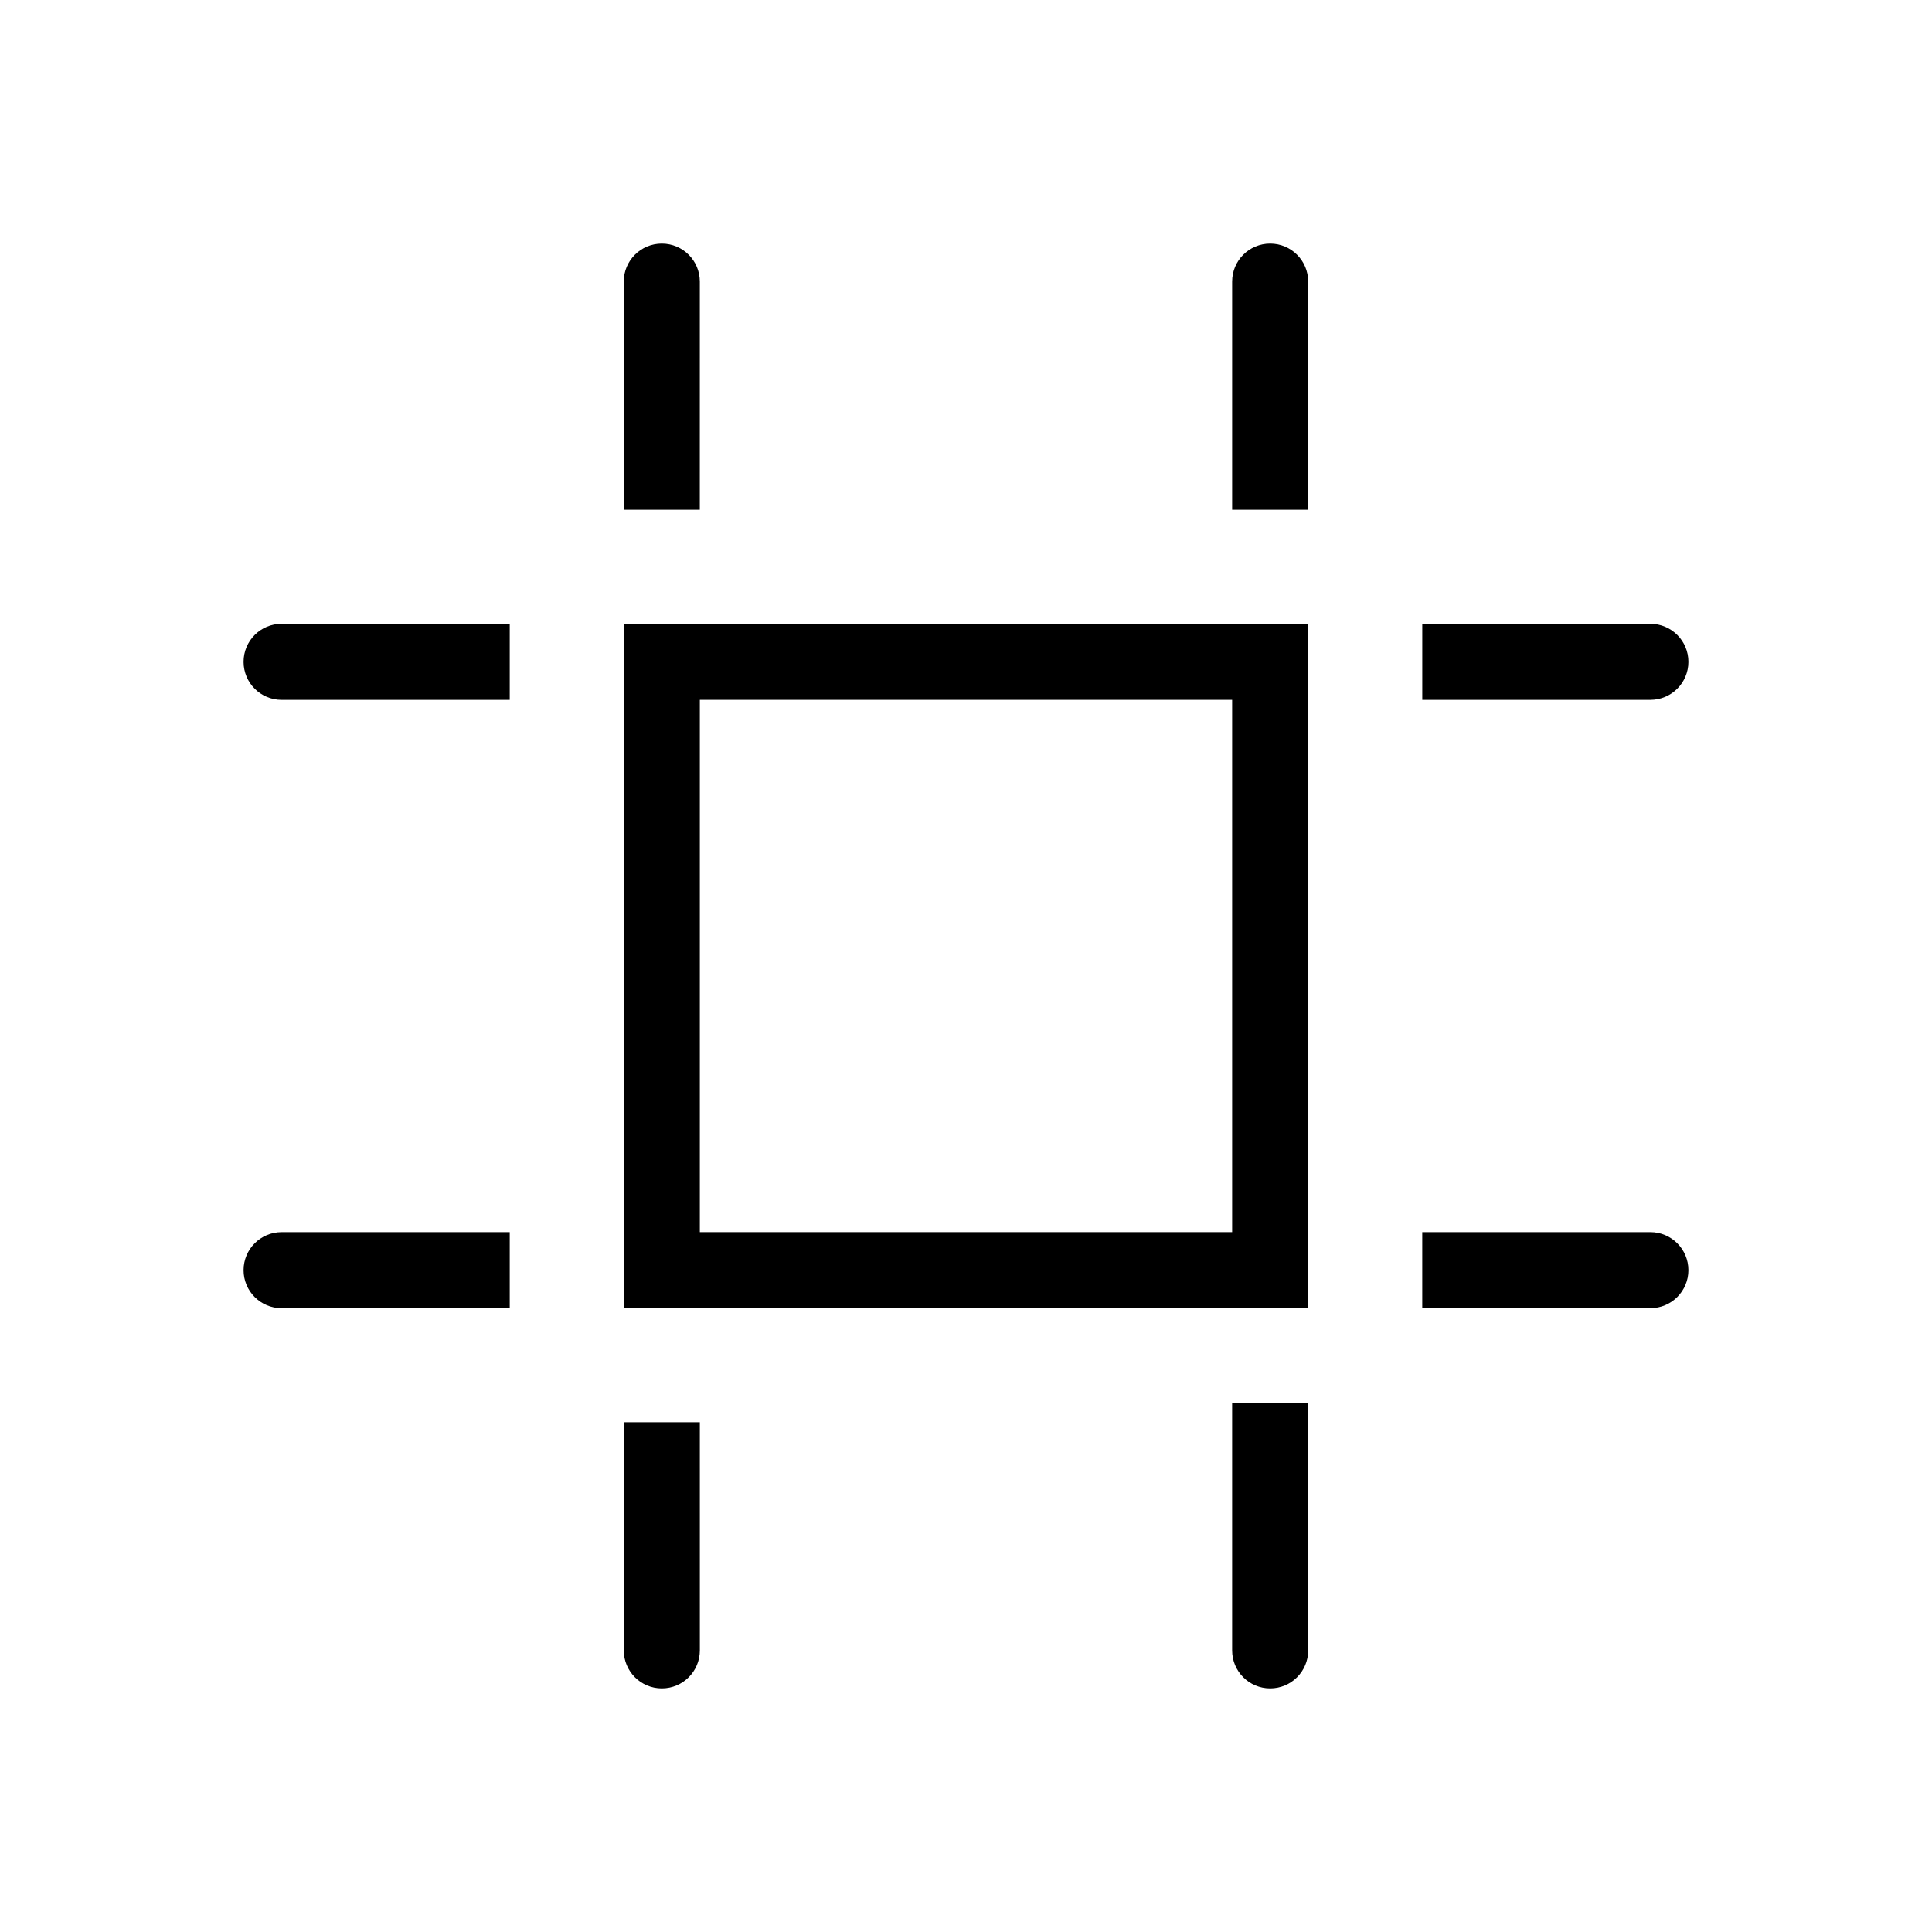<?xml version="1.0" encoding="UTF-8"?>
<!-- Uploaded to: SVG Repo, www.svgrepo.com, Generator: SVG Repo Mixer Tools -->
<svg fill="#000000" width="800px" height="800px" version="1.1" viewBox="144 144 512 512" xmlns="http://www.w3.org/2000/svg">
 <g>
  <path d="m309.31 490.68h181.37v-181.37h-181.37zm20.152-161.22h141.07v141.07h-141.07z"/>
  <path d="m208.55 319.39c0 5.566 4.508 10.078 10.078 10.078h60.457v-20.152l-60.457-0.004c-5.57 0-10.078 4.508-10.078 10.078z"/>
  <path d="m208.55 480.61c0 5.566 4.508 10.078 10.078 10.078h60.457v-20.152l-60.457-0.004c-5.57 0-10.078 4.508-10.078 10.078z"/>
  <path d="m581.37 470.53h-60.457v20.152h60.457c5.566 0 10.078-4.508 10.078-10.078-0.004-5.566-4.512-10.074-10.078-10.074z"/>
  <path d="m591.45 319.39c0-5.566-4.508-10.078-10.078-10.078h-60.453v20.152h60.457c5.566 0 10.074-4.508 10.074-10.074z"/>
  <path d="m480.61 208.55c-5.566 0-10.078 4.508-10.078 10.078v60.457h20.152v-60.457c0-5.57-4.508-10.078-10.074-10.078z"/>
  <path d="m329.46 218.63c0-5.566-4.508-10.078-10.078-10.078-5.566 0-10.078 4.508-10.078 10.078v60.457h20.152z"/>
  <path d="m309.31 581.37c0 5.566 4.508 10.078 10.078 10.078 5.566 0 10.078-4.508 10.078-10.078l-0.004-60.457h-20.152z"/>
  <path d="m470.53 581.37c0 5.566 4.508 10.078 10.078 10.078 5.566 0 10.078-4.508 10.078-10.078l-0.004-65.496h-20.152z"/>
 </g>
</svg>